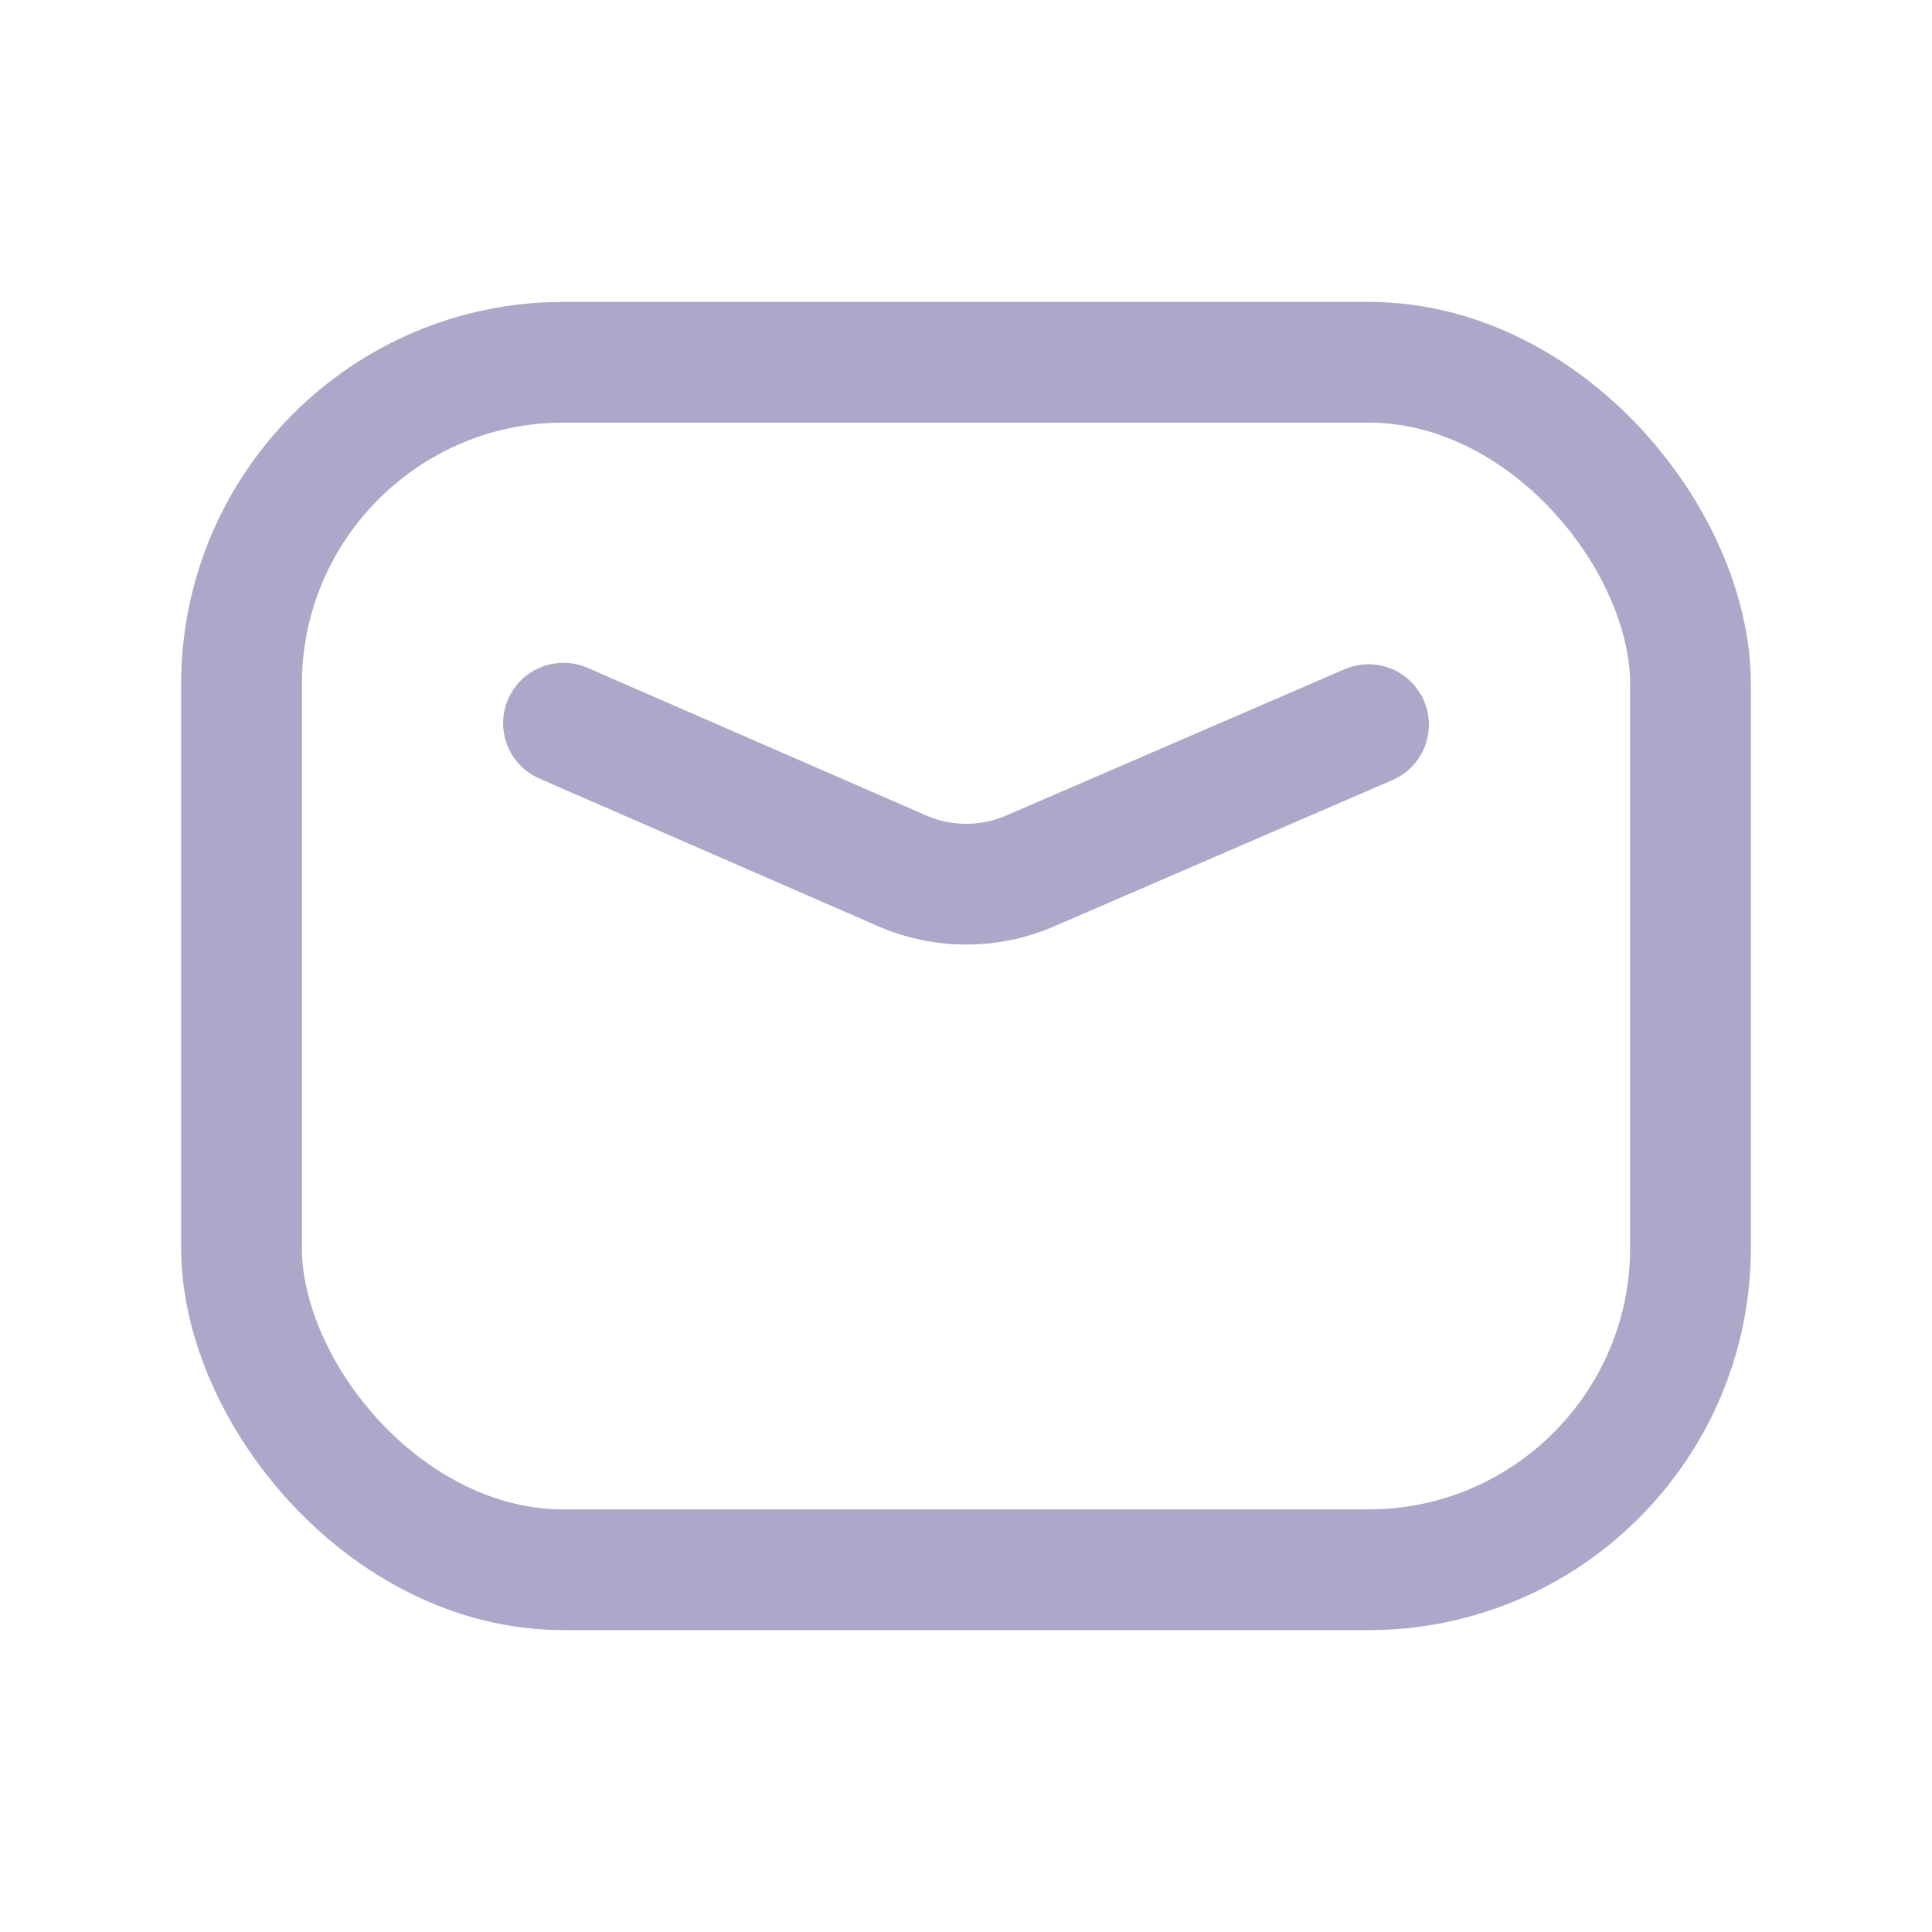 <svg width="24" height="24" viewBox="0 0 24 24" fill="none" xmlns="http://www.w3.org/2000/svg">
    <rect x="3" y="4.5" width="18" height="15" rx="4" stroke="#ADA7C9" stroke-width="1.5" stroke-linecap="round" stroke-linejoin="round"/>
    <path d="m7 8.984 4.205 1.833a2 2 0 0 0 1.593.002L17 9.002" stroke="#ADA7C9" stroke-width="1.5" stroke-linecap="round" stroke-linejoin="round"/>
</svg>
